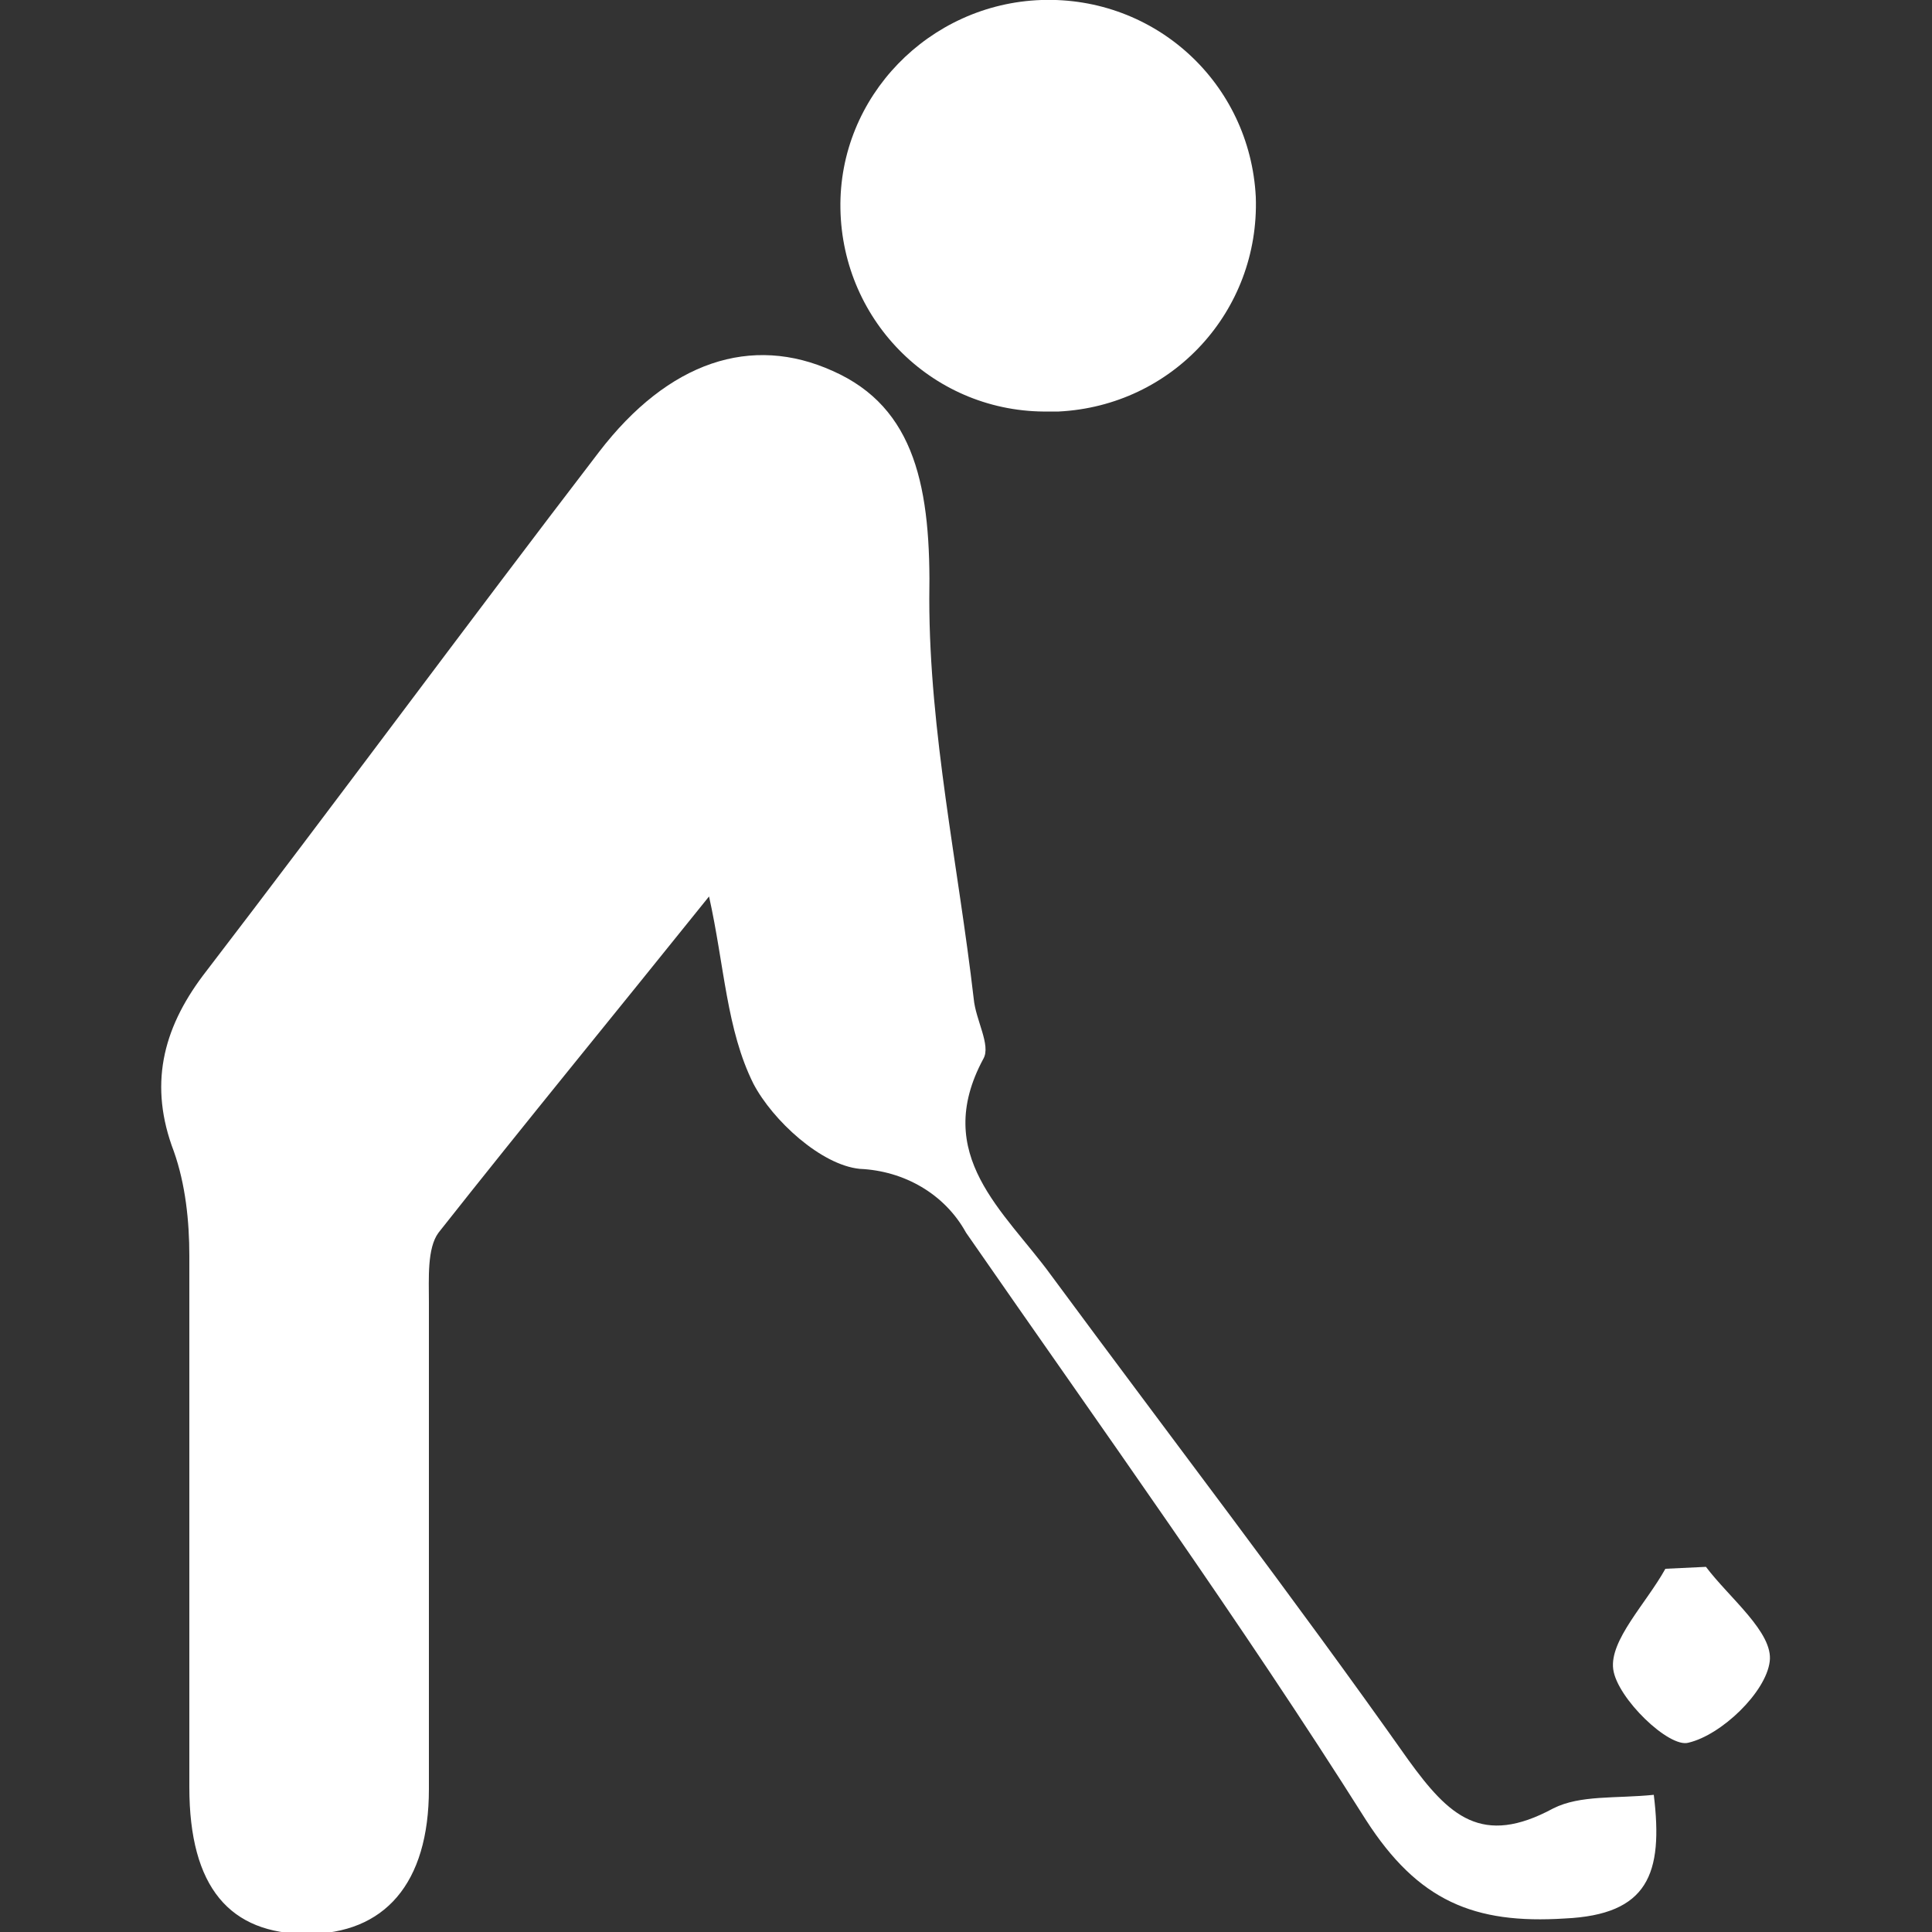<?xml version="1.0" encoding="utf-8"?>
<!-- Generator: Adobe Illustrator 22.1.0, SVG Export Plug-In . SVG Version: 6.00 Build 0)  -->
<svg version="1.1" id="Layer_1" xmlns="http://www.w3.org/2000/svg" xmlns:xlink="http://www.w3.org/1999/xlink" x="0px" y="0px"
	 viewBox="0 0 100 100" style="enable-background:new 0 0 100 100;" xml:space="preserve">
<rect x="0" y="0" width="100" height="100" fill="#333333" stroke="none"/>
<style type="text/css">
	.st0{fill:#FFFFFF;}
</style>
<title>mwgo</title>
<g id="mwgo">
	<path class="st0" d="M36.7,46.4c-4.9,6.1-9.5,11.7-14,17.4c-0.6,0.8-0.5,2.4-0.5,3.6c0,8.4,0,16.8,0,25.2c0,4.9-2.3,7.5-6.3,7.5
		c-4,0-6.1-2.4-6.1-7.6c0-9.2,0-18.3,0-27.5c0-1.8-0.2-3.7-0.8-5.4c-1.3-3.4-0.6-6.3,1.5-9.1c6.9-9,13.6-18.1,20.5-27.1
		c3.6-4.7,7.9-6.1,12.1-4.2c4.3,1.9,5.1,6.1,5,11.8c0,6.9,1.5,13.8,2.3,20.7c0.1,1.1,0.9,2.4,0.5,3.1c-2.7,5,1.1,7.9,3.5,11.2
		c6.2,8.4,12.5,16.6,18.5,25.1c2.1,2.9,3.8,4.5,7.5,2.5c1.4-0.7,3.2-0.5,5.2-0.7c0.5,4.1-0.3,6.2-4.6,6.4c-4.7,0.3-7.6-0.9-10.3-5.1
		C64.2,83.9,57,73.9,50,63.8c-1.1-2-3.2-3.2-5.5-3.3c-2-0.2-4.5-2.5-5.5-4.4C37.6,53.3,37.5,50,36.7,46.4z"/>
	<path class="st0" d="M43.5,10.8C43.4,5,48.1,0.2,53.9,0C59.8-0.2,64.7,4.3,65,10.2c0.2,5.9-4.3,10.8-10.2,11.1c-0.2,0-0.4,0-0.5,0
		C48.4,21.4,43.6,16.7,43.5,10.8C43.5,10.8,43.5,10.8,43.5,10.8z"/>
	<path class="st0" d="M88.3,81.1c1.2,1.6,3.5,3.4,3.3,4.9c-0.2,1.6-2.5,3.8-4.2,4.2c-1,0.3-3.7-2.3-3.9-3.8
		c-0.2-1.5,1.7-3.4,2.7-5.2L88.3,81.1z"/>
</g>
</svg>
